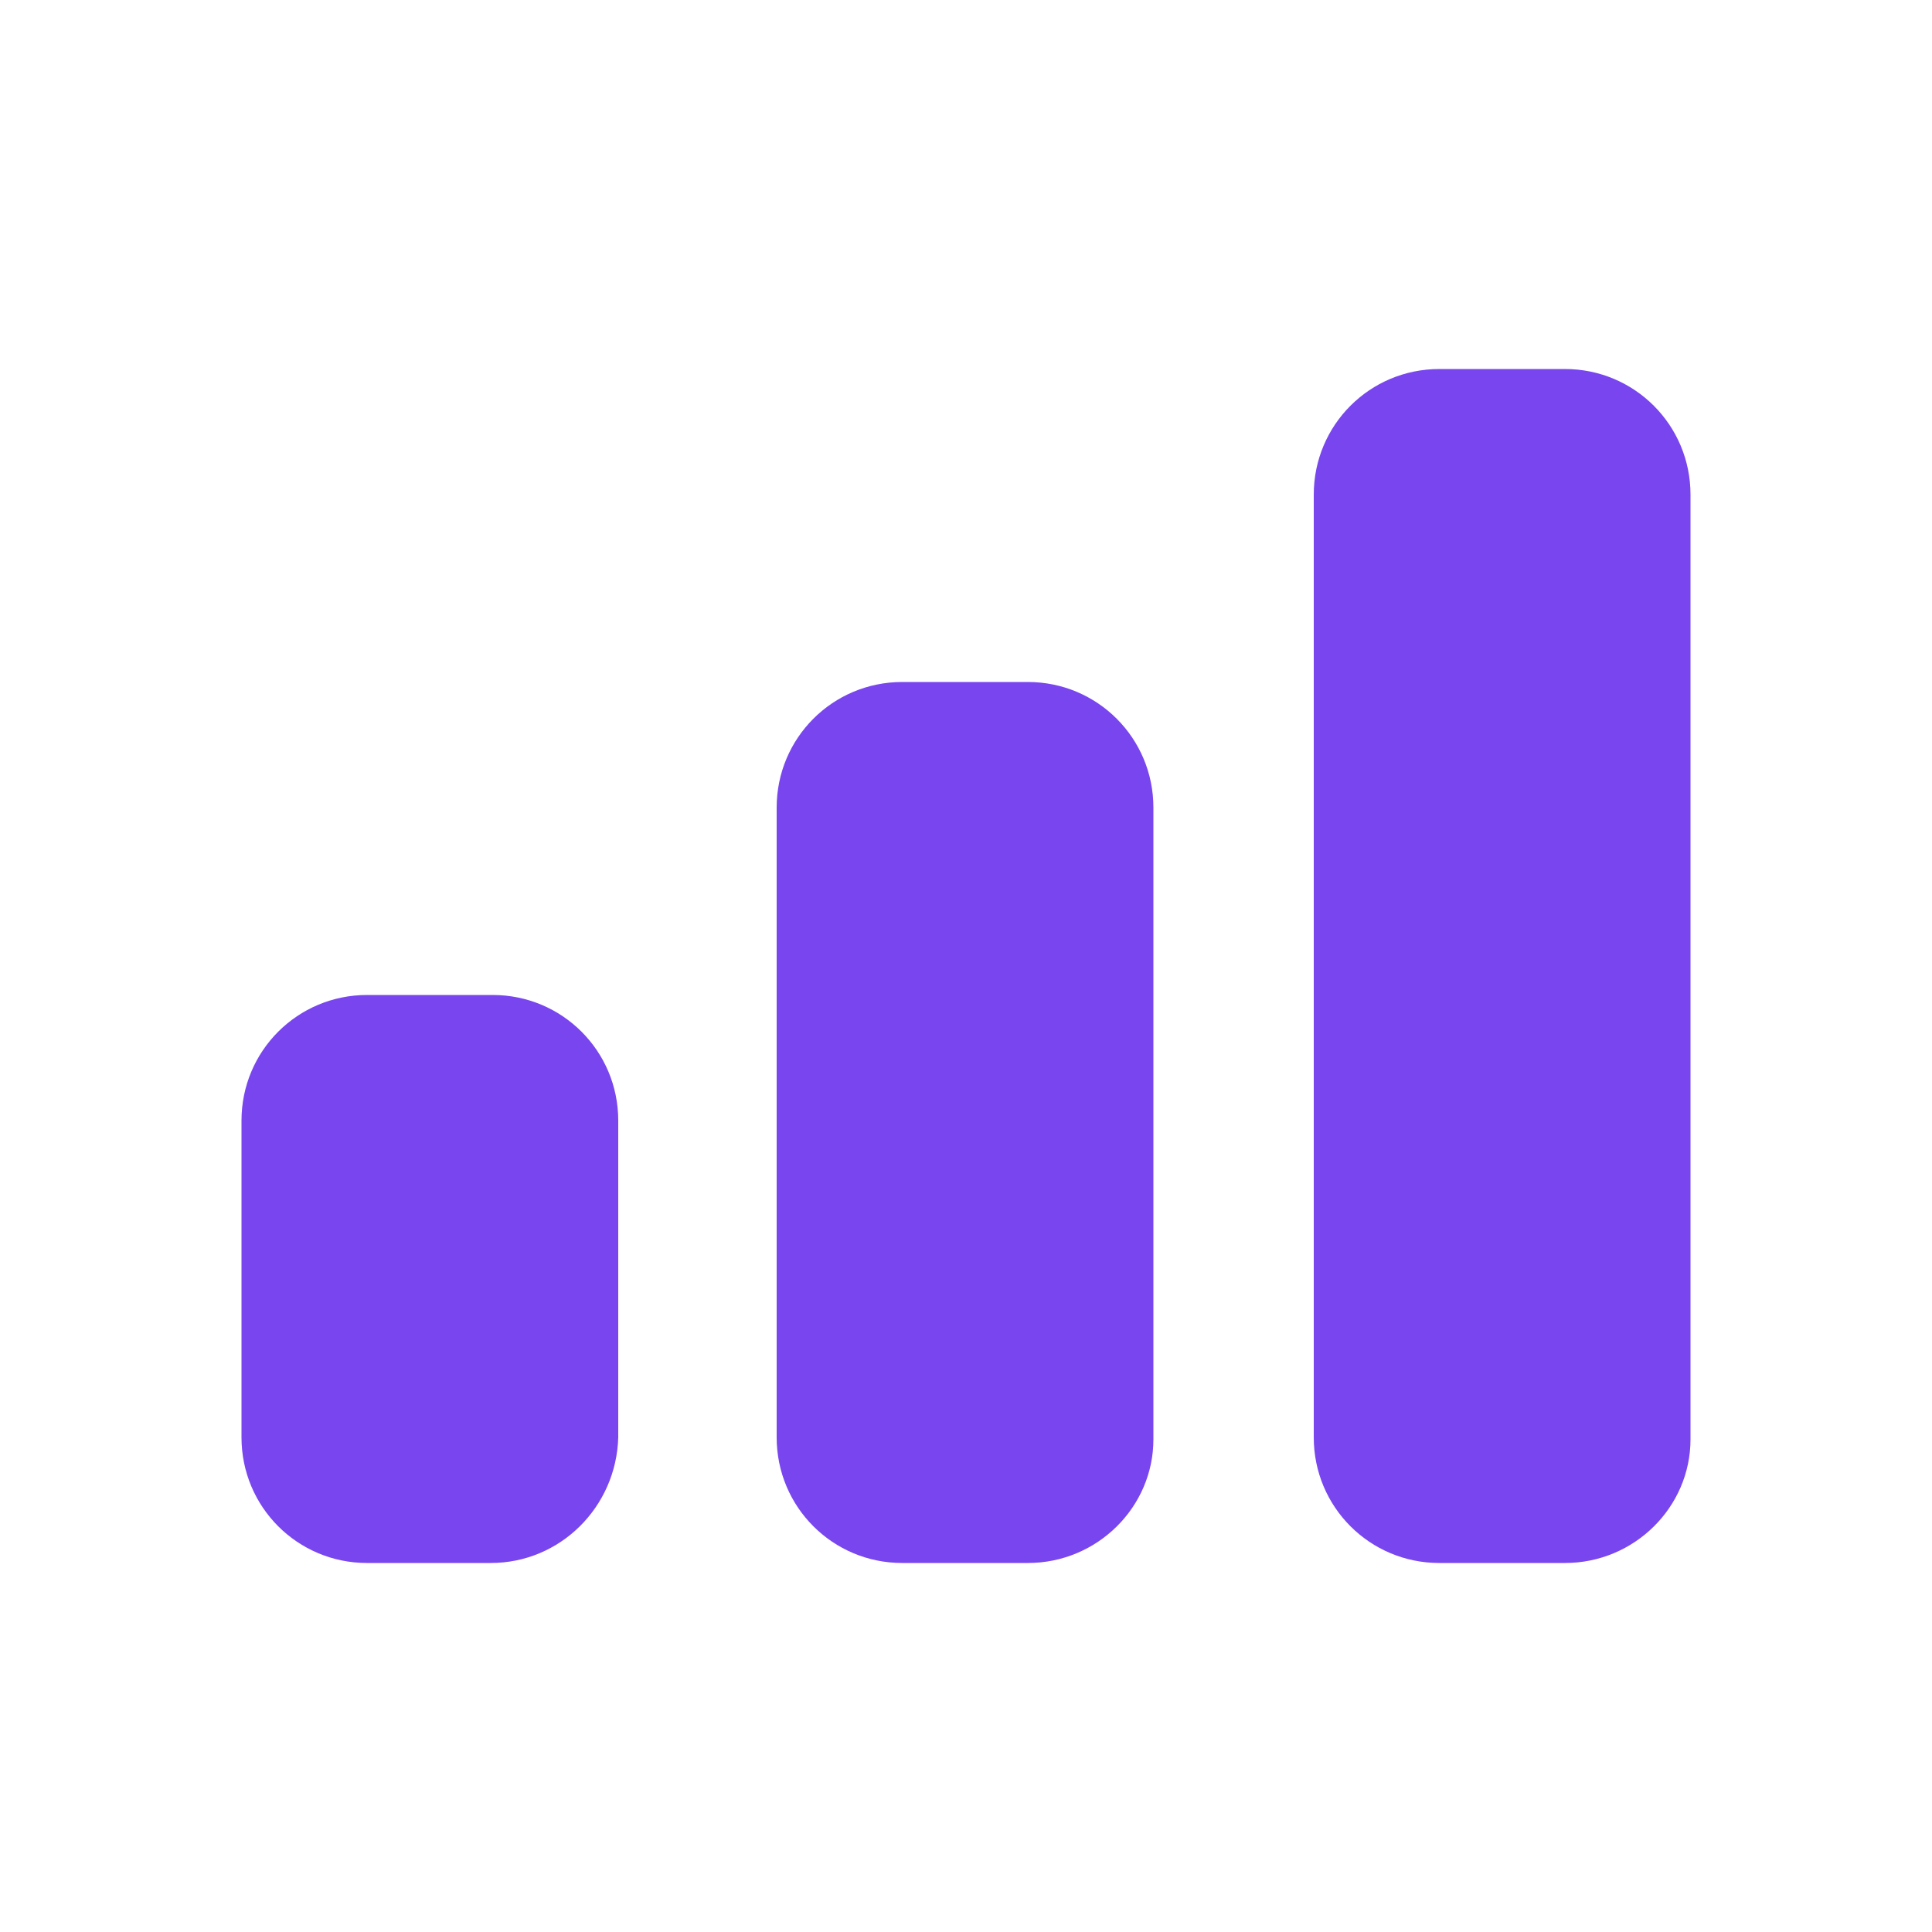<?xml version="1.0" encoding="utf-8"?>
<!-- Generator: Adobe Illustrator 27.2.0, SVG Export Plug-In . SVG Version: 6.00 Build 0)  -->
<svg version="1.1" id="Capa_1" xmlns="http://www.w3.org/2000/svg" xmlns:xlink="http://www.w3.org/1999/xlink" x="0px" y="0px"
	 viewBox="0 0 100 100" style="enable-background:new 0 0 100 100;" xml:space="preserve">
<style type="text/css">
	.st0{clip-path:url(#SVGID_00000085214083745722031290000006154228962507634065_);fill:#7845EF;}
	.st1{clip-path:url(#SVGID_00000070812967627078911830000004415112746538819227_);fill:#7845EF;}
	.st2{fill:#7845EF;}
	.st3{clip-path:url(#SVGID_00000005947188965781844090000003794298792547235259_);fill:#7845EF;}
	.st4{fill:none;stroke:#FFFFFF;stroke-width:4.593;stroke-linecap:round;stroke-miterlimit:10;}
	.st5{fill:#FFFFFF;}
	.st6{clip-path:url(#SVGID_00000021093878516575765350000002218569968241886383_);fill:#7845EF;}
</style>
<g>
	<path class="st2" d="M53.2,80.9h-6.5c-3.6,0-6.5-2.9-6.5-6.5V41.8c0-3.6,2.9-6.5,6.5-6.5h6.5c3.6,0,6.5,2.9,6.5,6.5v32.7
		C59.7,78,56.8,80.9,53.2,80.9z"/>
	<path class="st2" d="M25.4,80.9H19c-3.6,0-6.5-2.9-6.5-6.5V58c0-3.6,2.9-6.5,6.5-6.5h6.5c3.6,0,6.5,2.9,6.5,6.5v16.4
		C31.9,78,29,80.9,25.4,80.9z"/>
	<path class="st2" d="M81,80.9h-6.5c-3.6,0-6.5-2.9-6.5-6.5V25.6c0-3.6,2.9-6.5,6.5-6.5H81c3.6,0,6.5,2.9,6.5,6.5v48.9
		C87.5,78,84.6,80.9,81,80.9z"/>
</g>
</svg>
